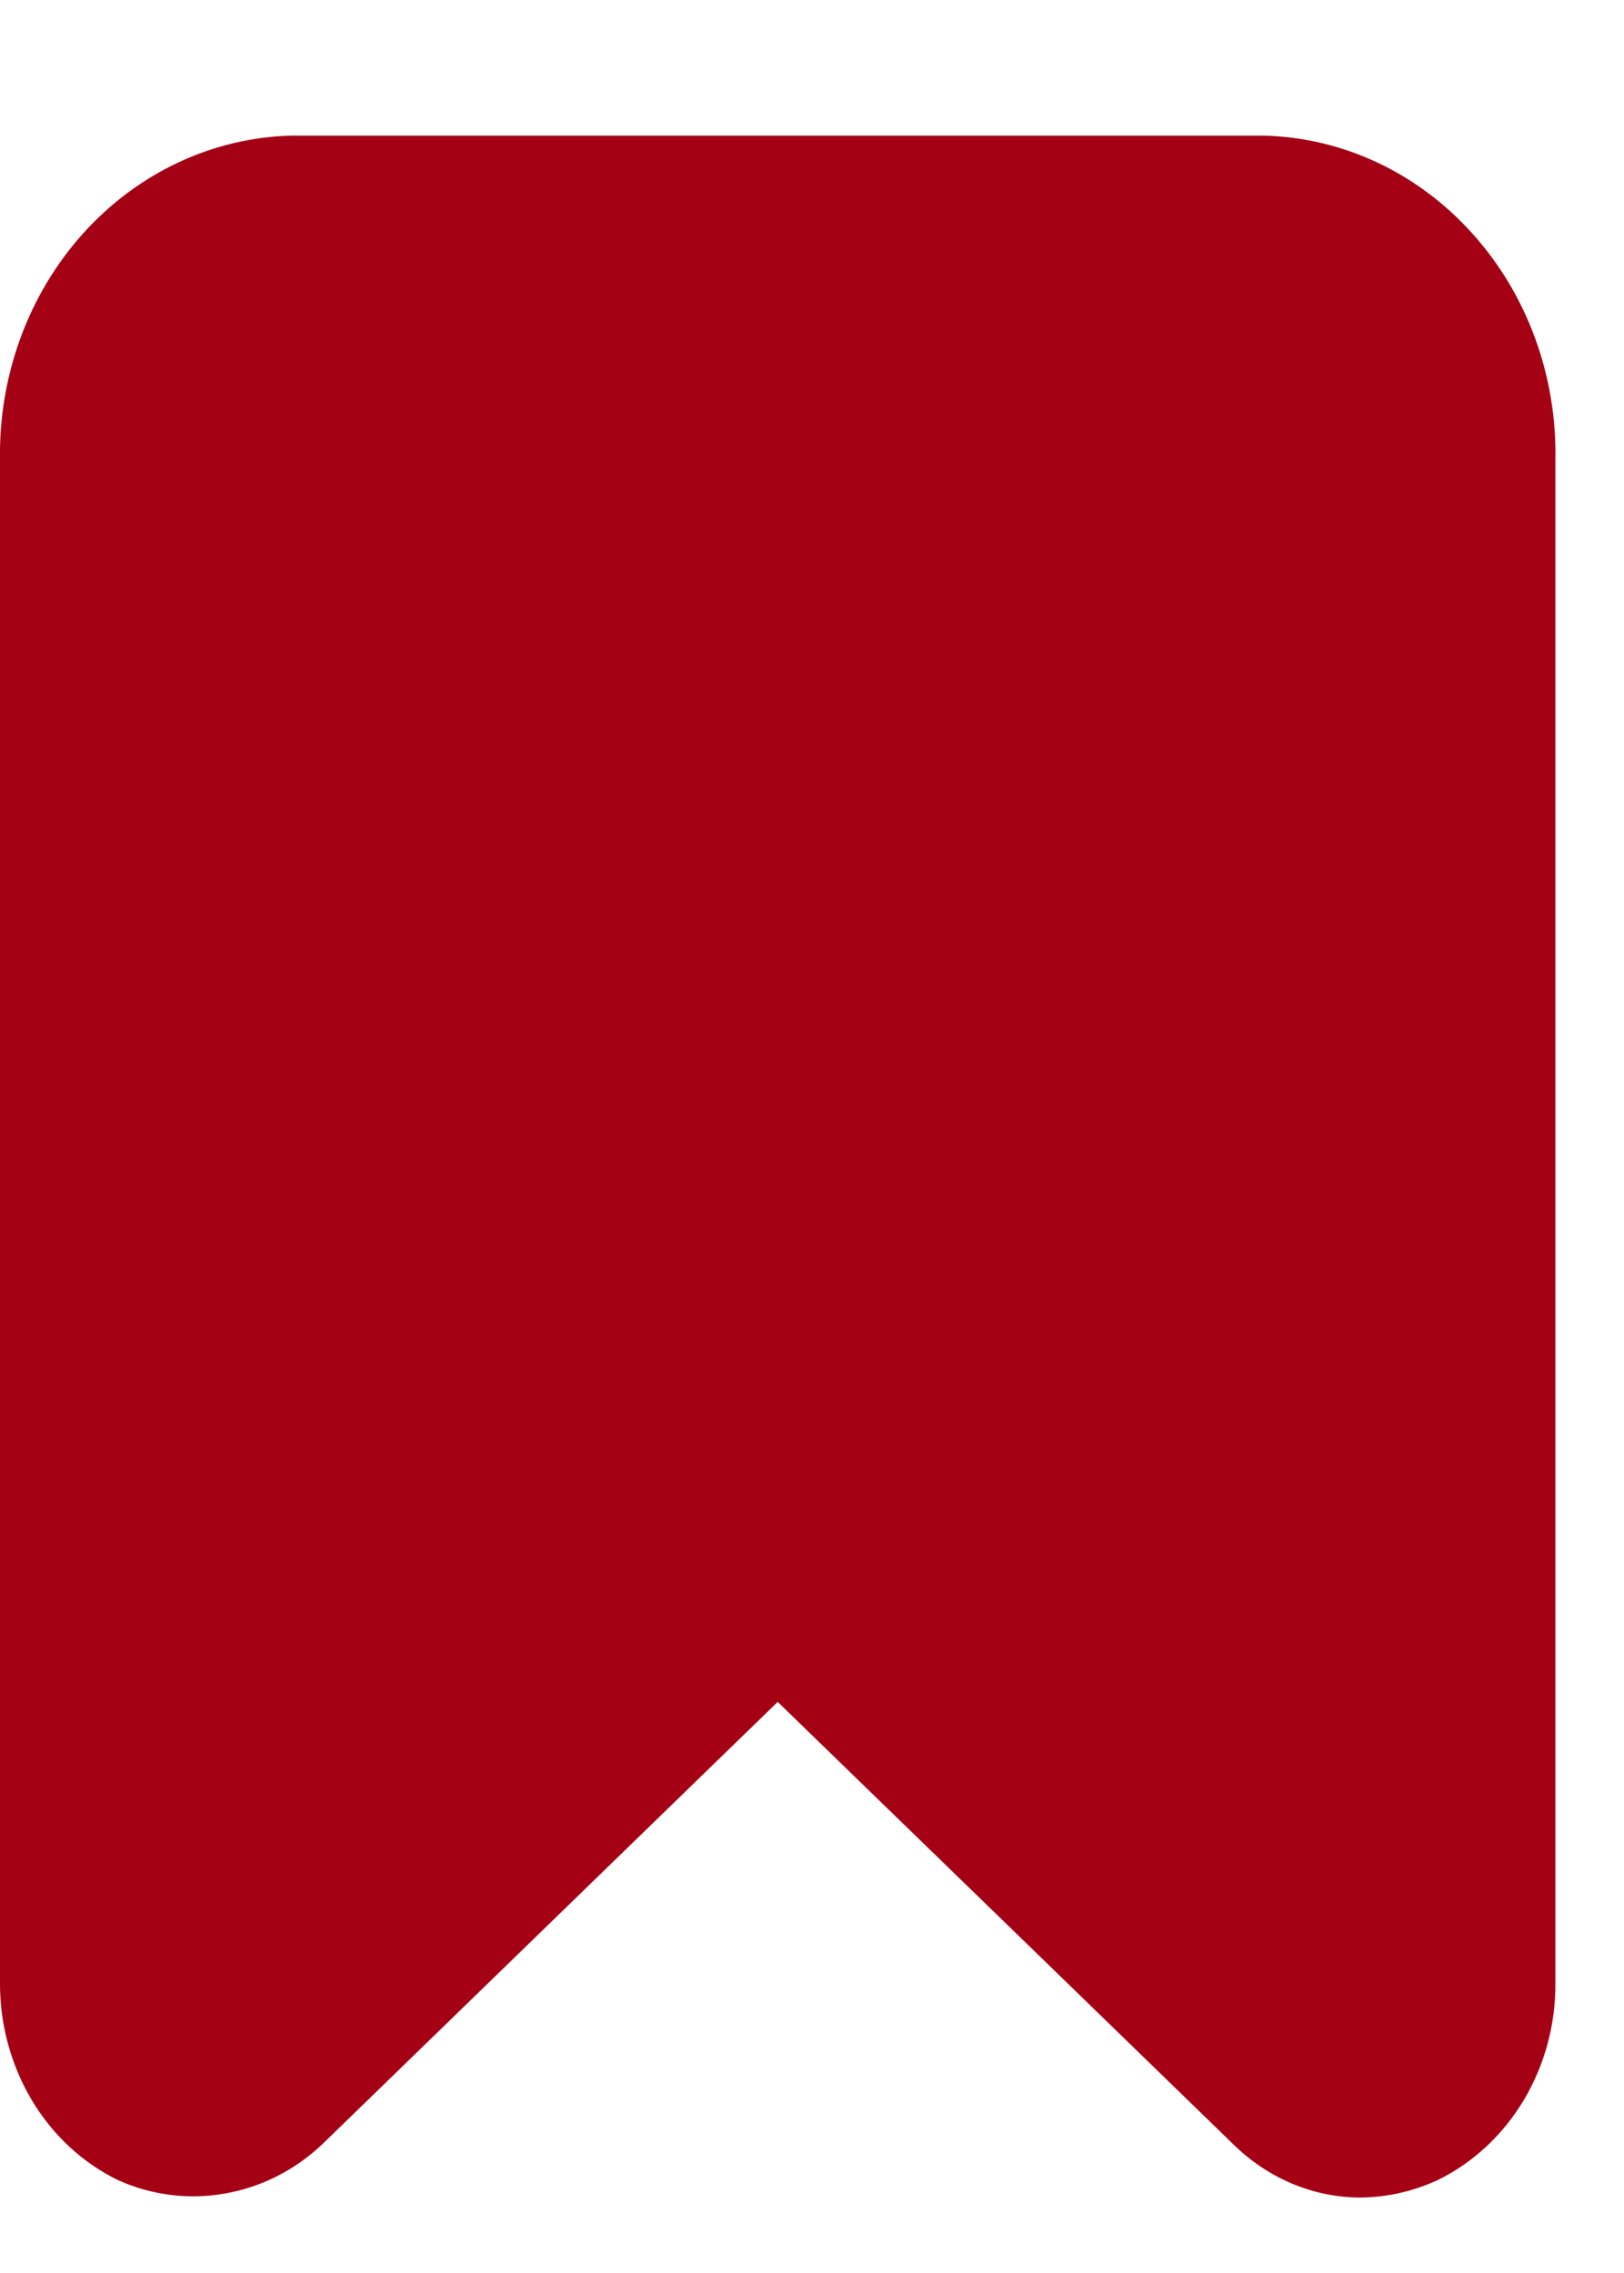 <?xml version="1.0" encoding="UTF-8"?> <svg xmlns="http://www.w3.org/2000/svg" viewBox="0 0 9.99 13.98" data-guides="{&quot;vertical&quot;:[],&quot;horizontal&quot;:[]}"><path fill="#a50115" stroke="none" fill-opacity="1" stroke-width="1" stroke-opacity="1" id="tSvg154e3d34675" title="Path 4" d="M7.774 0.834C5.781 0.834 3.788 0.834 1.794 0.834C1.308 0.846 0.847 1.062 0.51 1.437C0.174 1.811 -0.009 2.312 0 2.83C0 5.952 0 9.073 0 12.194C-0.001 12.449 0.067 12.699 0.195 12.914C0.323 13.129 0.507 13.3 0.724 13.406C0.932 13.5 1.162 13.529 1.385 13.489C1.609 13.45 1.817 13.344 1.986 13.183C2.919 12.277 3.852 11.371 4.784 10.466C5.717 11.371 6.65 12.277 7.583 13.183C7.796 13.394 8.075 13.513 8.366 13.514C8.531 13.513 8.694 13.476 8.845 13.406C9.062 13.3 9.245 13.129 9.374 12.914C9.502 12.699 9.57 12.449 9.568 12.194C9.568 9.073 9.568 5.952 9.568 2.83C9.578 2.312 9.395 1.811 9.058 1.437C8.722 1.062 8.26 0.846 7.774 0.834Z"></path><defs></defs></svg> 